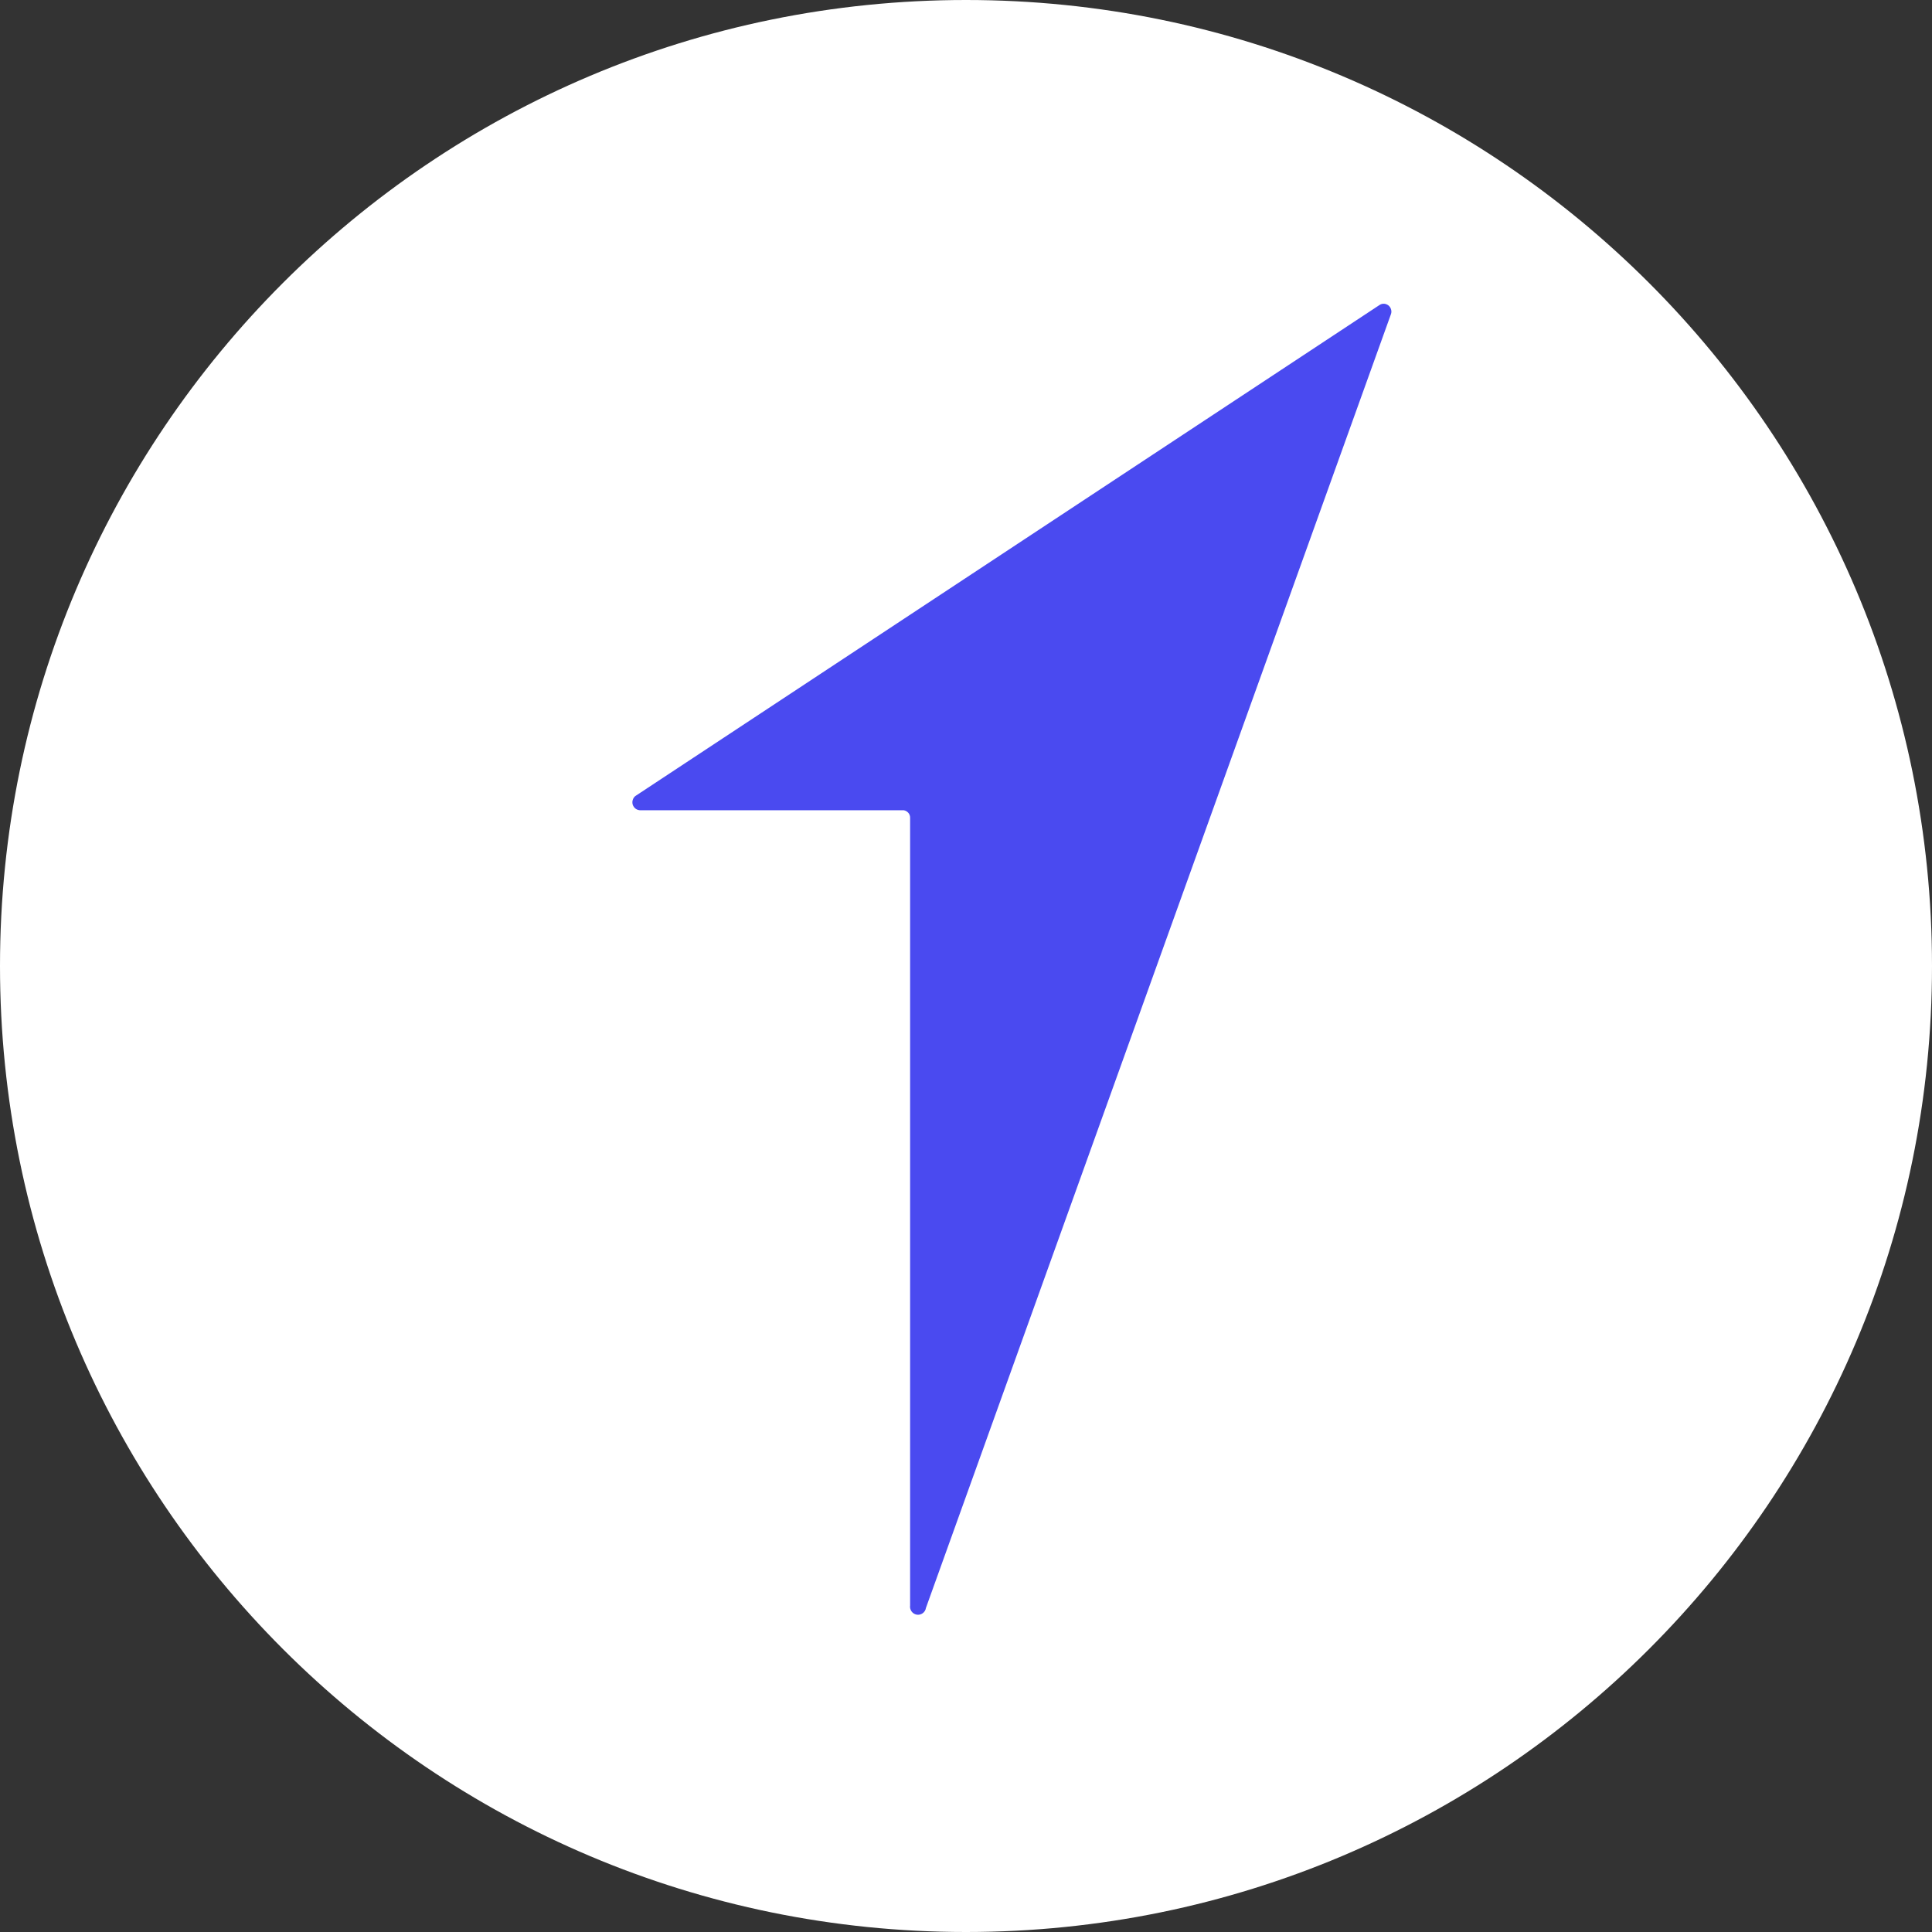 <?xml version="1.0" encoding="UTF-8"?> <svg xmlns="http://www.w3.org/2000/svg" width="28" height="28" viewBox="0 0 28 28" fill="none"><rect x="0" y="0" width="28" height="28" fill="#333333" stroke="none"/><path d="M14 28C21.732 28 28 21.732 28 14C28 6.268 21.732 0 14 0C6.268 0 0 6.268 0 14C0 21.732 6.268 28 14 28Z" fill="white"></path><path d="M13.099 11.743H9.284C9.259 11.743 9.234 11.736 9.214 11.722C9.193 11.707 9.178 11.686 9.17 11.662C9.163 11.638 9.163 11.612 9.172 11.588C9.18 11.564 9.196 11.543 9.218 11.53L19.992 4.421C20.011 4.408 20.034 4.401 20.058 4.402C20.081 4.403 20.103 4.412 20.122 4.426C20.14 4.441 20.154 4.461 20.16 4.483C20.167 4.506 20.167 4.53 20.159 4.552L13.419 23.304C13.415 23.334 13.398 23.362 13.373 23.38C13.348 23.398 13.317 23.406 13.287 23.401C13.256 23.396 13.229 23.379 13.211 23.354C13.193 23.329 13.185 23.297 13.19 23.267V11.854C13.191 11.827 13.182 11.801 13.165 11.781C13.148 11.761 13.124 11.747 13.099 11.743Z" fill="#4A4AF0"></path></svg> 